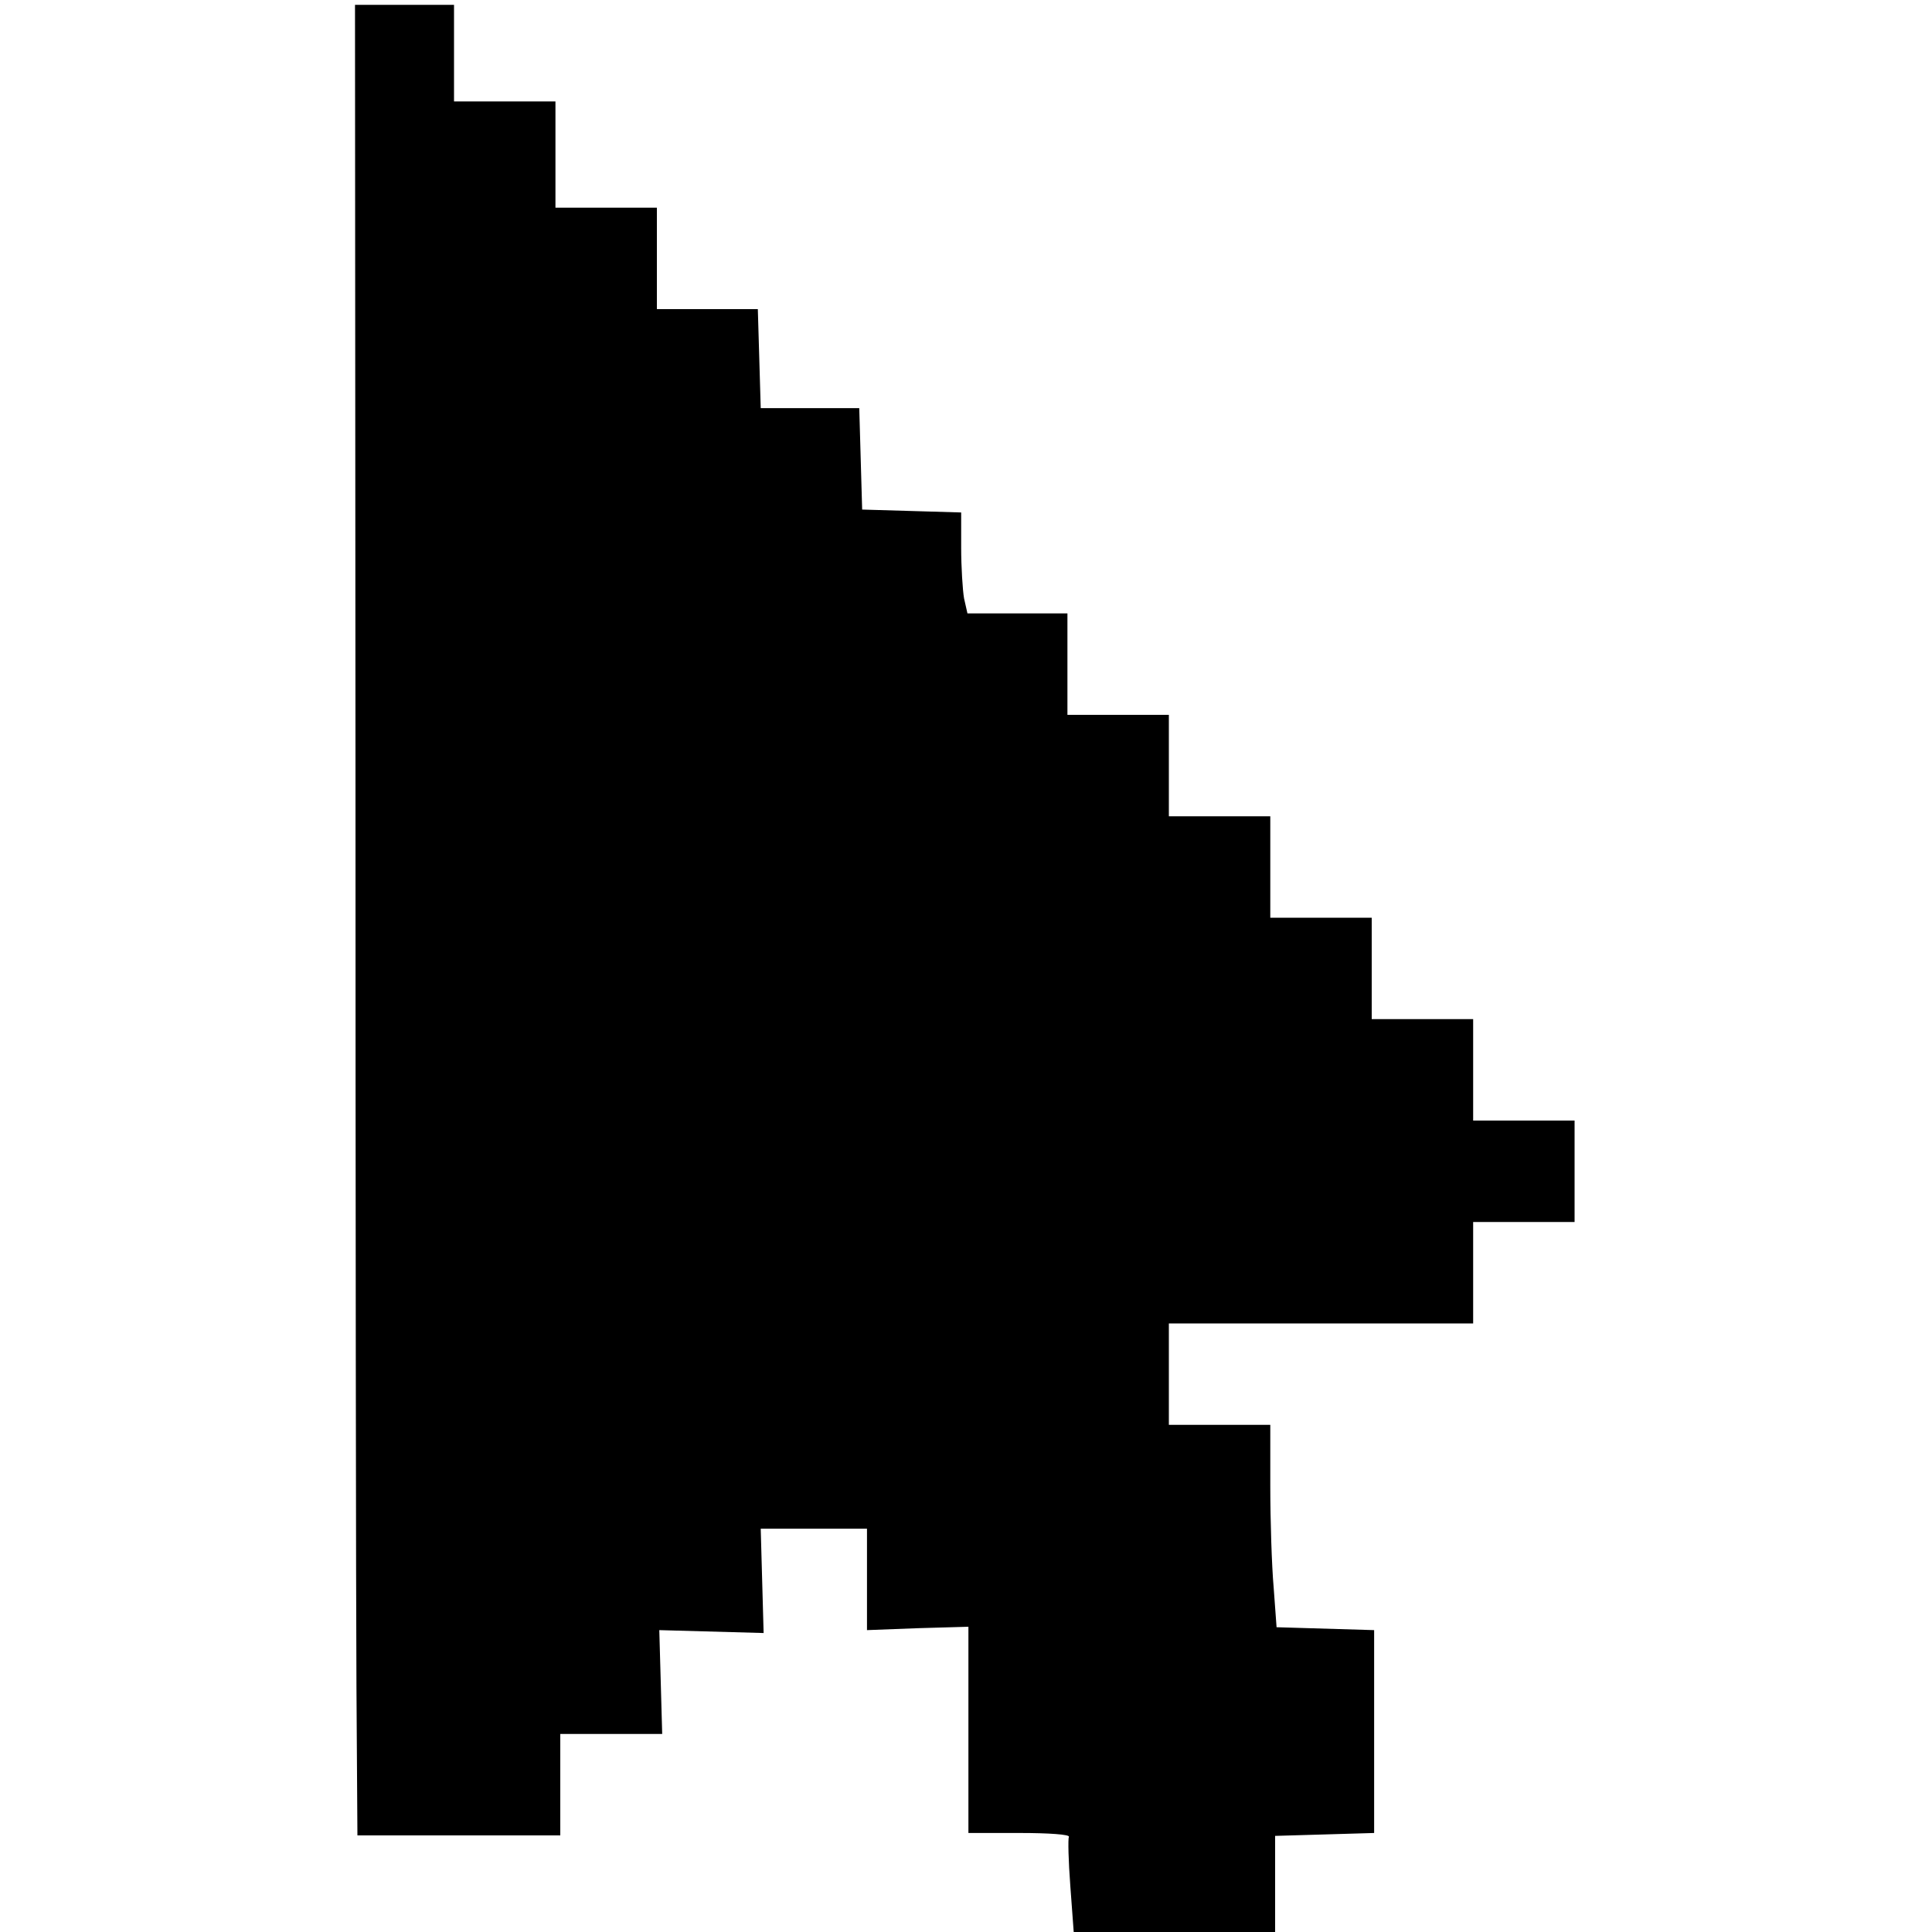 <?xml version="1.0" standalone="no"?>
<!DOCTYPE svg PUBLIC "-//W3C//DTD SVG 20010904//EN"
 "http://www.w3.org/TR/2001/REC-SVG-20010904/DTD/svg10.dtd">
<svg version="1.0" xmlns="http://www.w3.org/2000/svg"
 width="400pt" height="400pt" viewBox="0 0 400 400"
 preserveAspectRatio="xMidYMid meet">
<g transform="translate(0,400) scale(0.1,-0.1)"
fill="#000000" stroke="none">
<path d="M736 2402 c0 -873 1 -1725 2 -1894 l2 -308 210 0 210 0 0 105 0 105
106 0 105 0 -3 108 -3 107 108 -3 108 -3 -3 108 -3 108 110 0 110 0 0 -105 0
-105 105 4 105 3 0 -213 0 -214 107 0 c58 0 104 -3 101 -8 -2 -4 -1 -50 3
-102 l7 -95 208 0 209 0 0 100 0 99 103 3 102 3 0 210 0 210 -101 3 -101 3 -6
82 c-4 45 -7 139 -7 210 l0 127 -105 0 -105 0 0 105 0 105 315 0 315 0 0 105
0 105 105 0 105 0 0 105 0 105 -105 0 -105 0 0 105 0 105 -105 0 -105 0 0 105
0 105 -105 0 -105 0 0 105 0 105 -105 0 -105 0 0 105 0 105 -105 0 -105 0 0
105 0 105 -104 0 -103 0 -7 31 c-3 17 -6 65 -6 105 l0 73 -102 3 -103 3 -3
105 -3 105 -102 0 -102 0 -3 103 -3 102 -104 0 -105 0 0 105 0 105 -105 0
-105 0 0 110 0 110 -105 0 -105 0 0 100 0 100 -102 0 -103 0 1 -1588z"/>
</g>
</svg>
